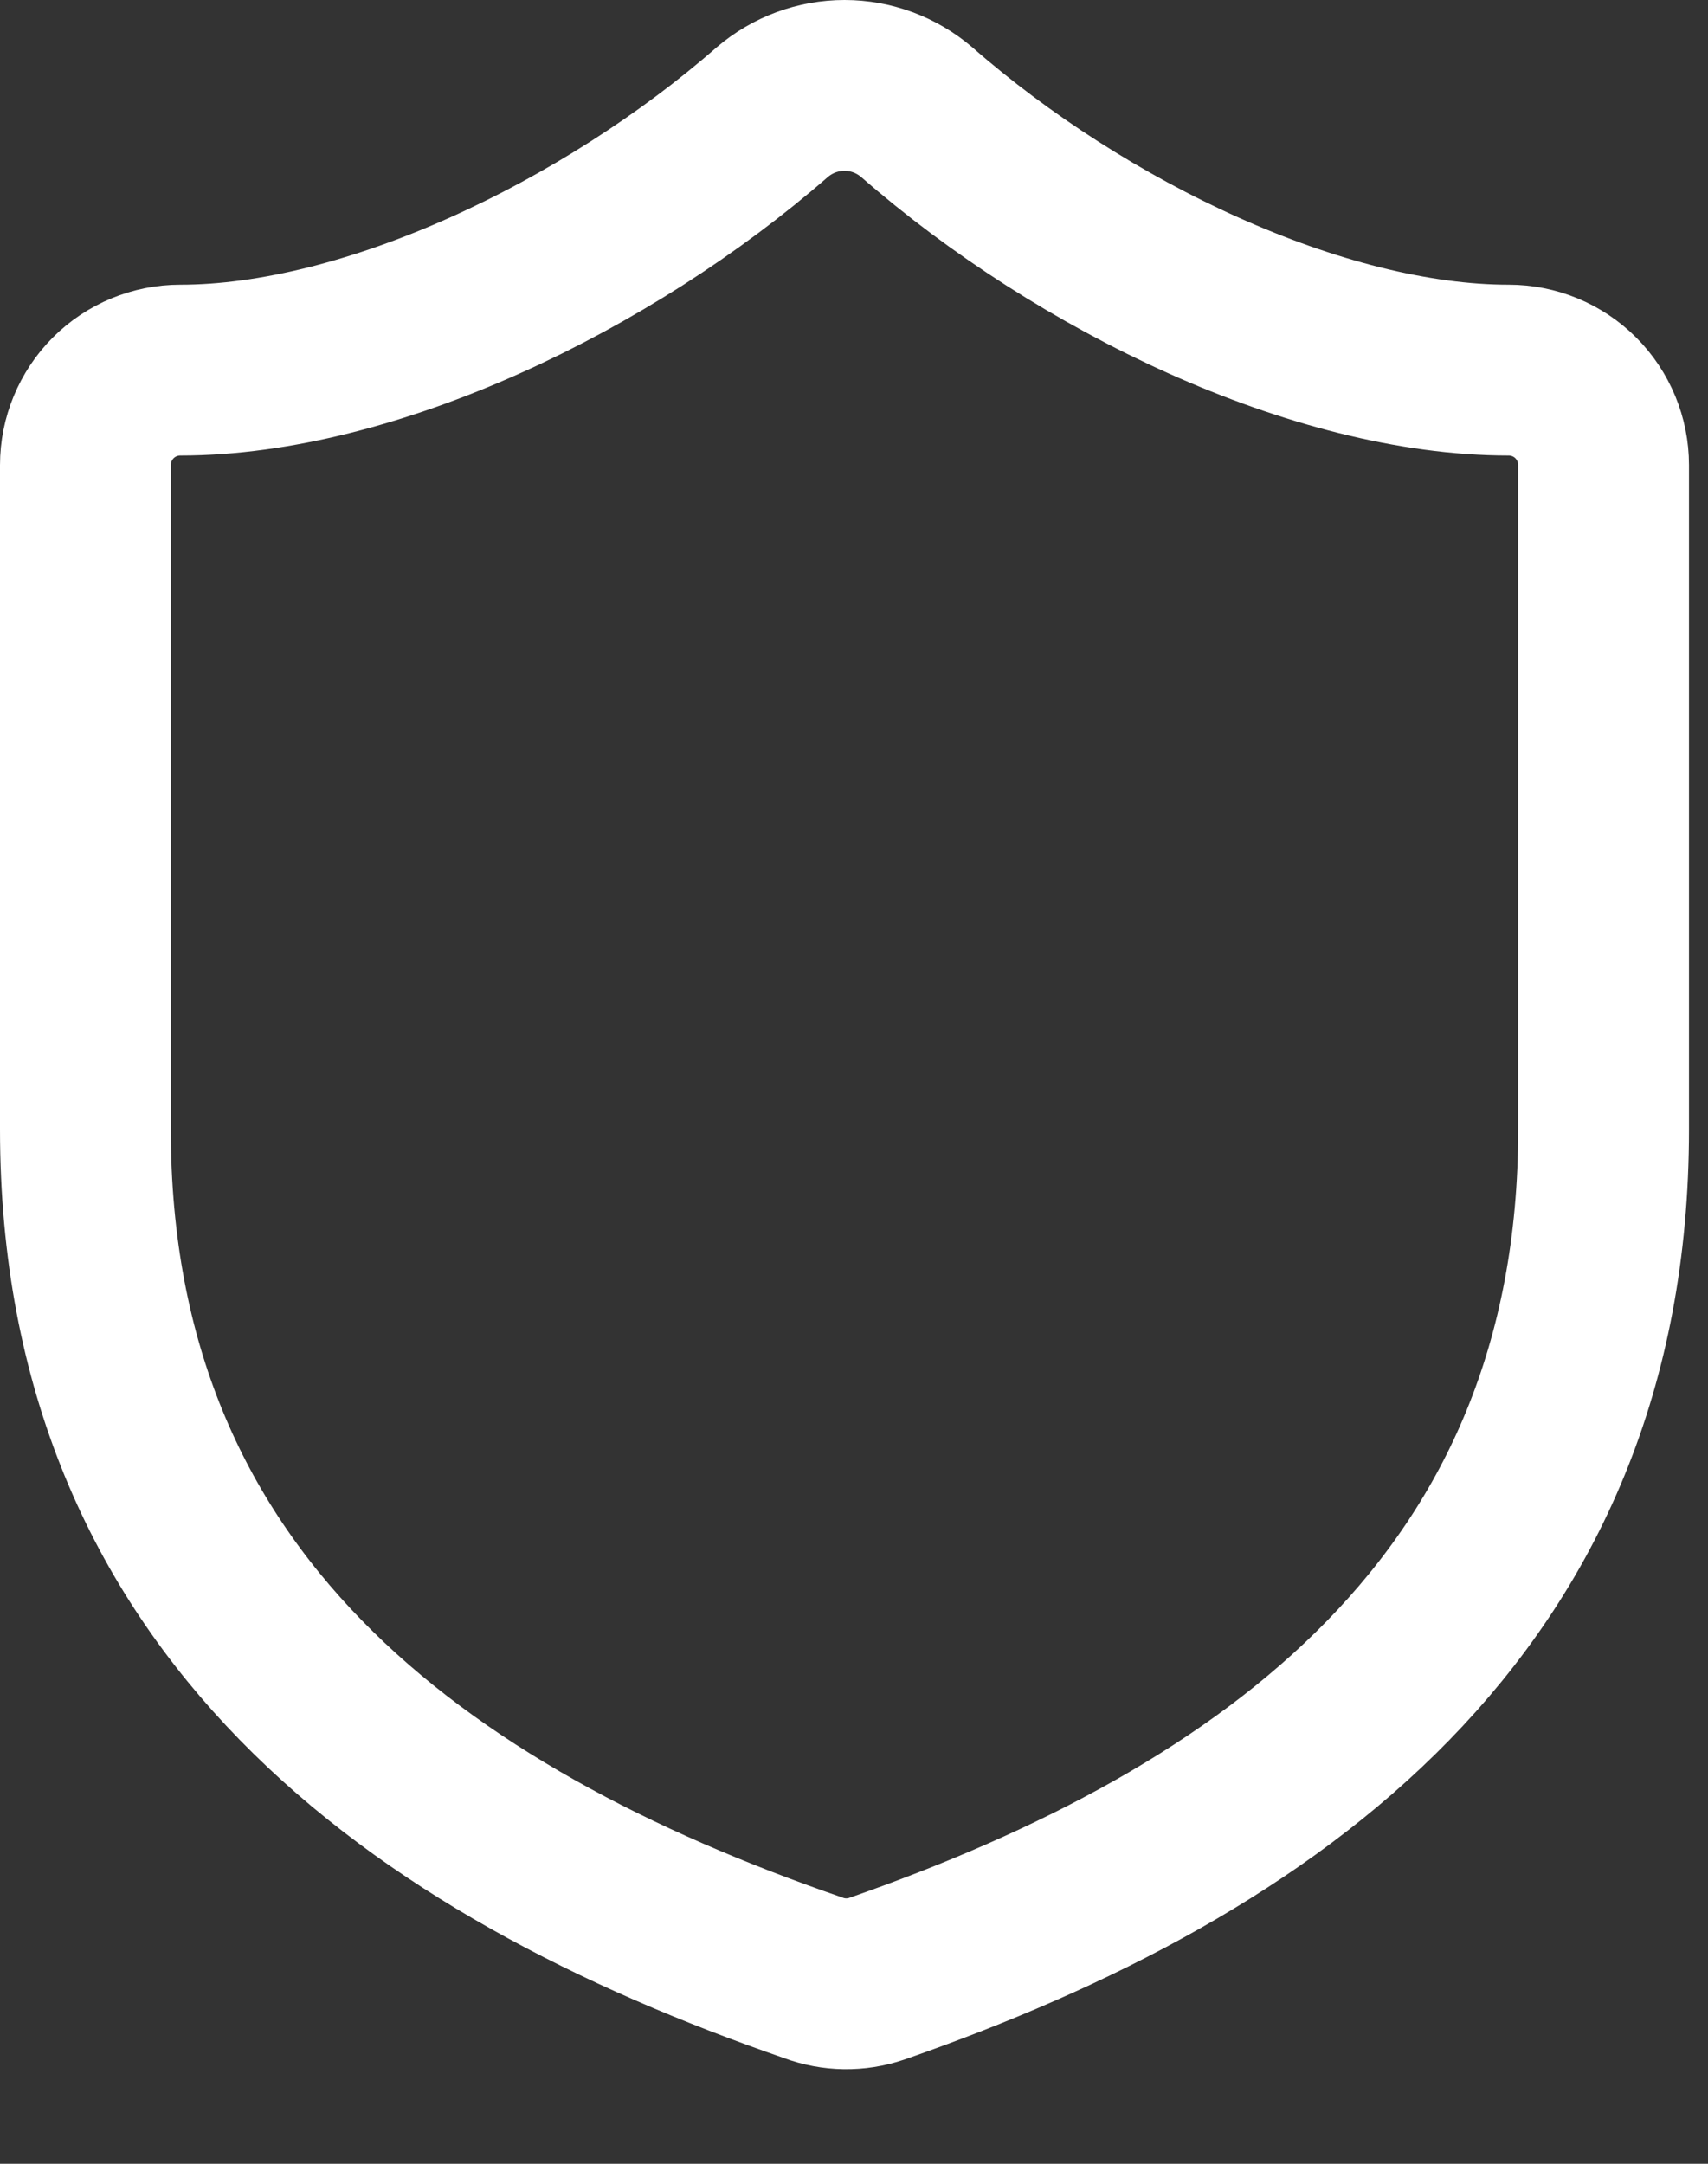 <?xml version="1.0" encoding="UTF-8"?> <svg xmlns="http://www.w3.org/2000/svg" width="15" height="19" viewBox="0 0 15 19" fill="none"><rect x="0" y="0" width="15" height="19" fill="#333333" stroke="none"/><path d="M14.083 9.917C14.083 14.084 11.167 16.167 7.7 17.375C7.518 17.437 7.321 17.434 7.142 17.367C3.667 16.167 0.75 14.084 0.75 9.917V4.084C0.75 3.863 0.838 3.651 0.994 3.494C1.15 3.338 1.362 3.25 1.583 3.25C3.25 3.25 5.333 2.25 6.783 0.984C6.96 0.833 7.184 0.75 7.417 0.75C7.649 0.75 7.873 0.833 8.05 0.984C9.508 2.259 11.583 3.25 13.25 3.25C13.471 3.25 13.683 3.338 13.839 3.494C13.995 3.651 14.083 3.863 14.083 4.084V9.917Z" stroke="white" stroke-width="1.5" stroke-linecap="round" stroke-linejoin="round"></path></svg> 